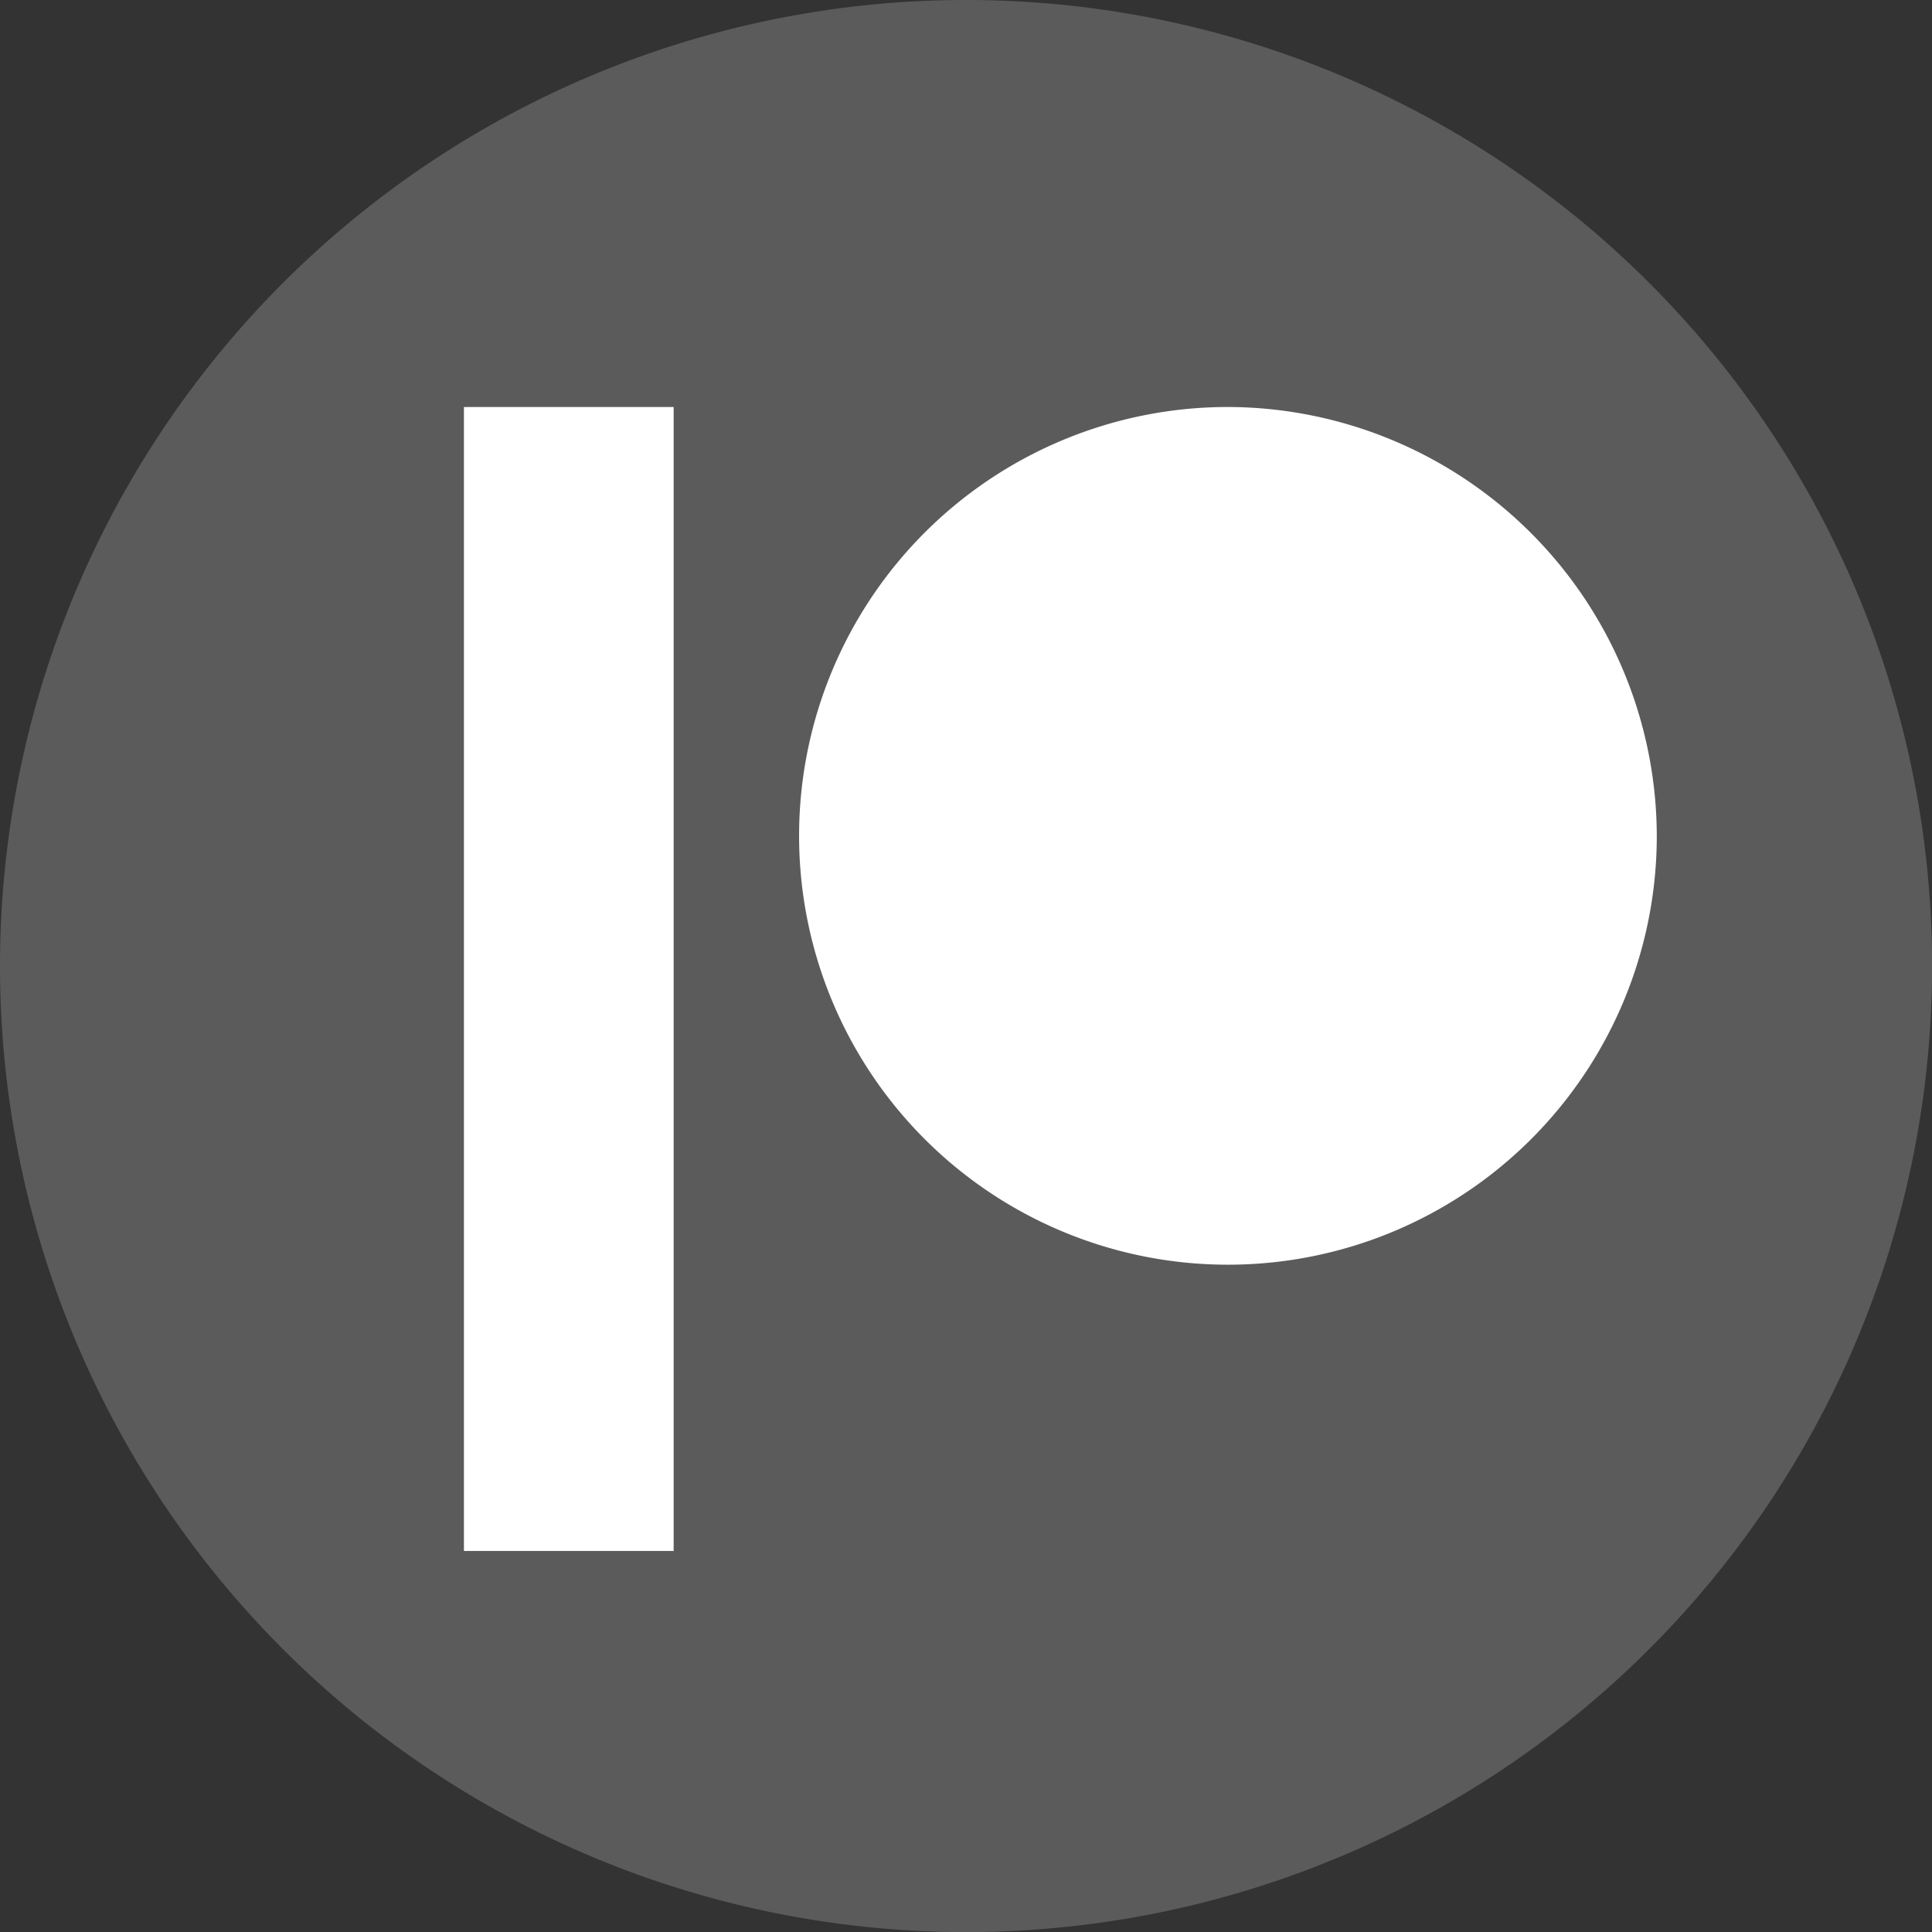 <svg xmlns="http://www.w3.org/2000/svg" width="23.075" height="23.075" viewBox="0 0 23.075 23.075"><rect x="0" y="0" width="23.075" height="23.075" fill="#333333" stroke="none"/><defs><style>.a{fill:#5b5b5b;fill-rule:evenodd;}.b{fill:#fff;}</style></defs><title>patreon</title><path class="a" d="M24.038,12.5A11.538,11.538,0,1,1,12.506.963,11.535,11.535,0,0,1,24.038,12.5Z" transform="translate(-0.962 -0.963)"/><path class="b" d="M15.636,5.824A5.122,5.122,0,1,0,20.75,10.954,5.135,5.135,0,0,0,15.636,5.824M6.503,19.487H9.008V5.824H6.503" transform="translate(-0.962 -0.963)"/></svg>